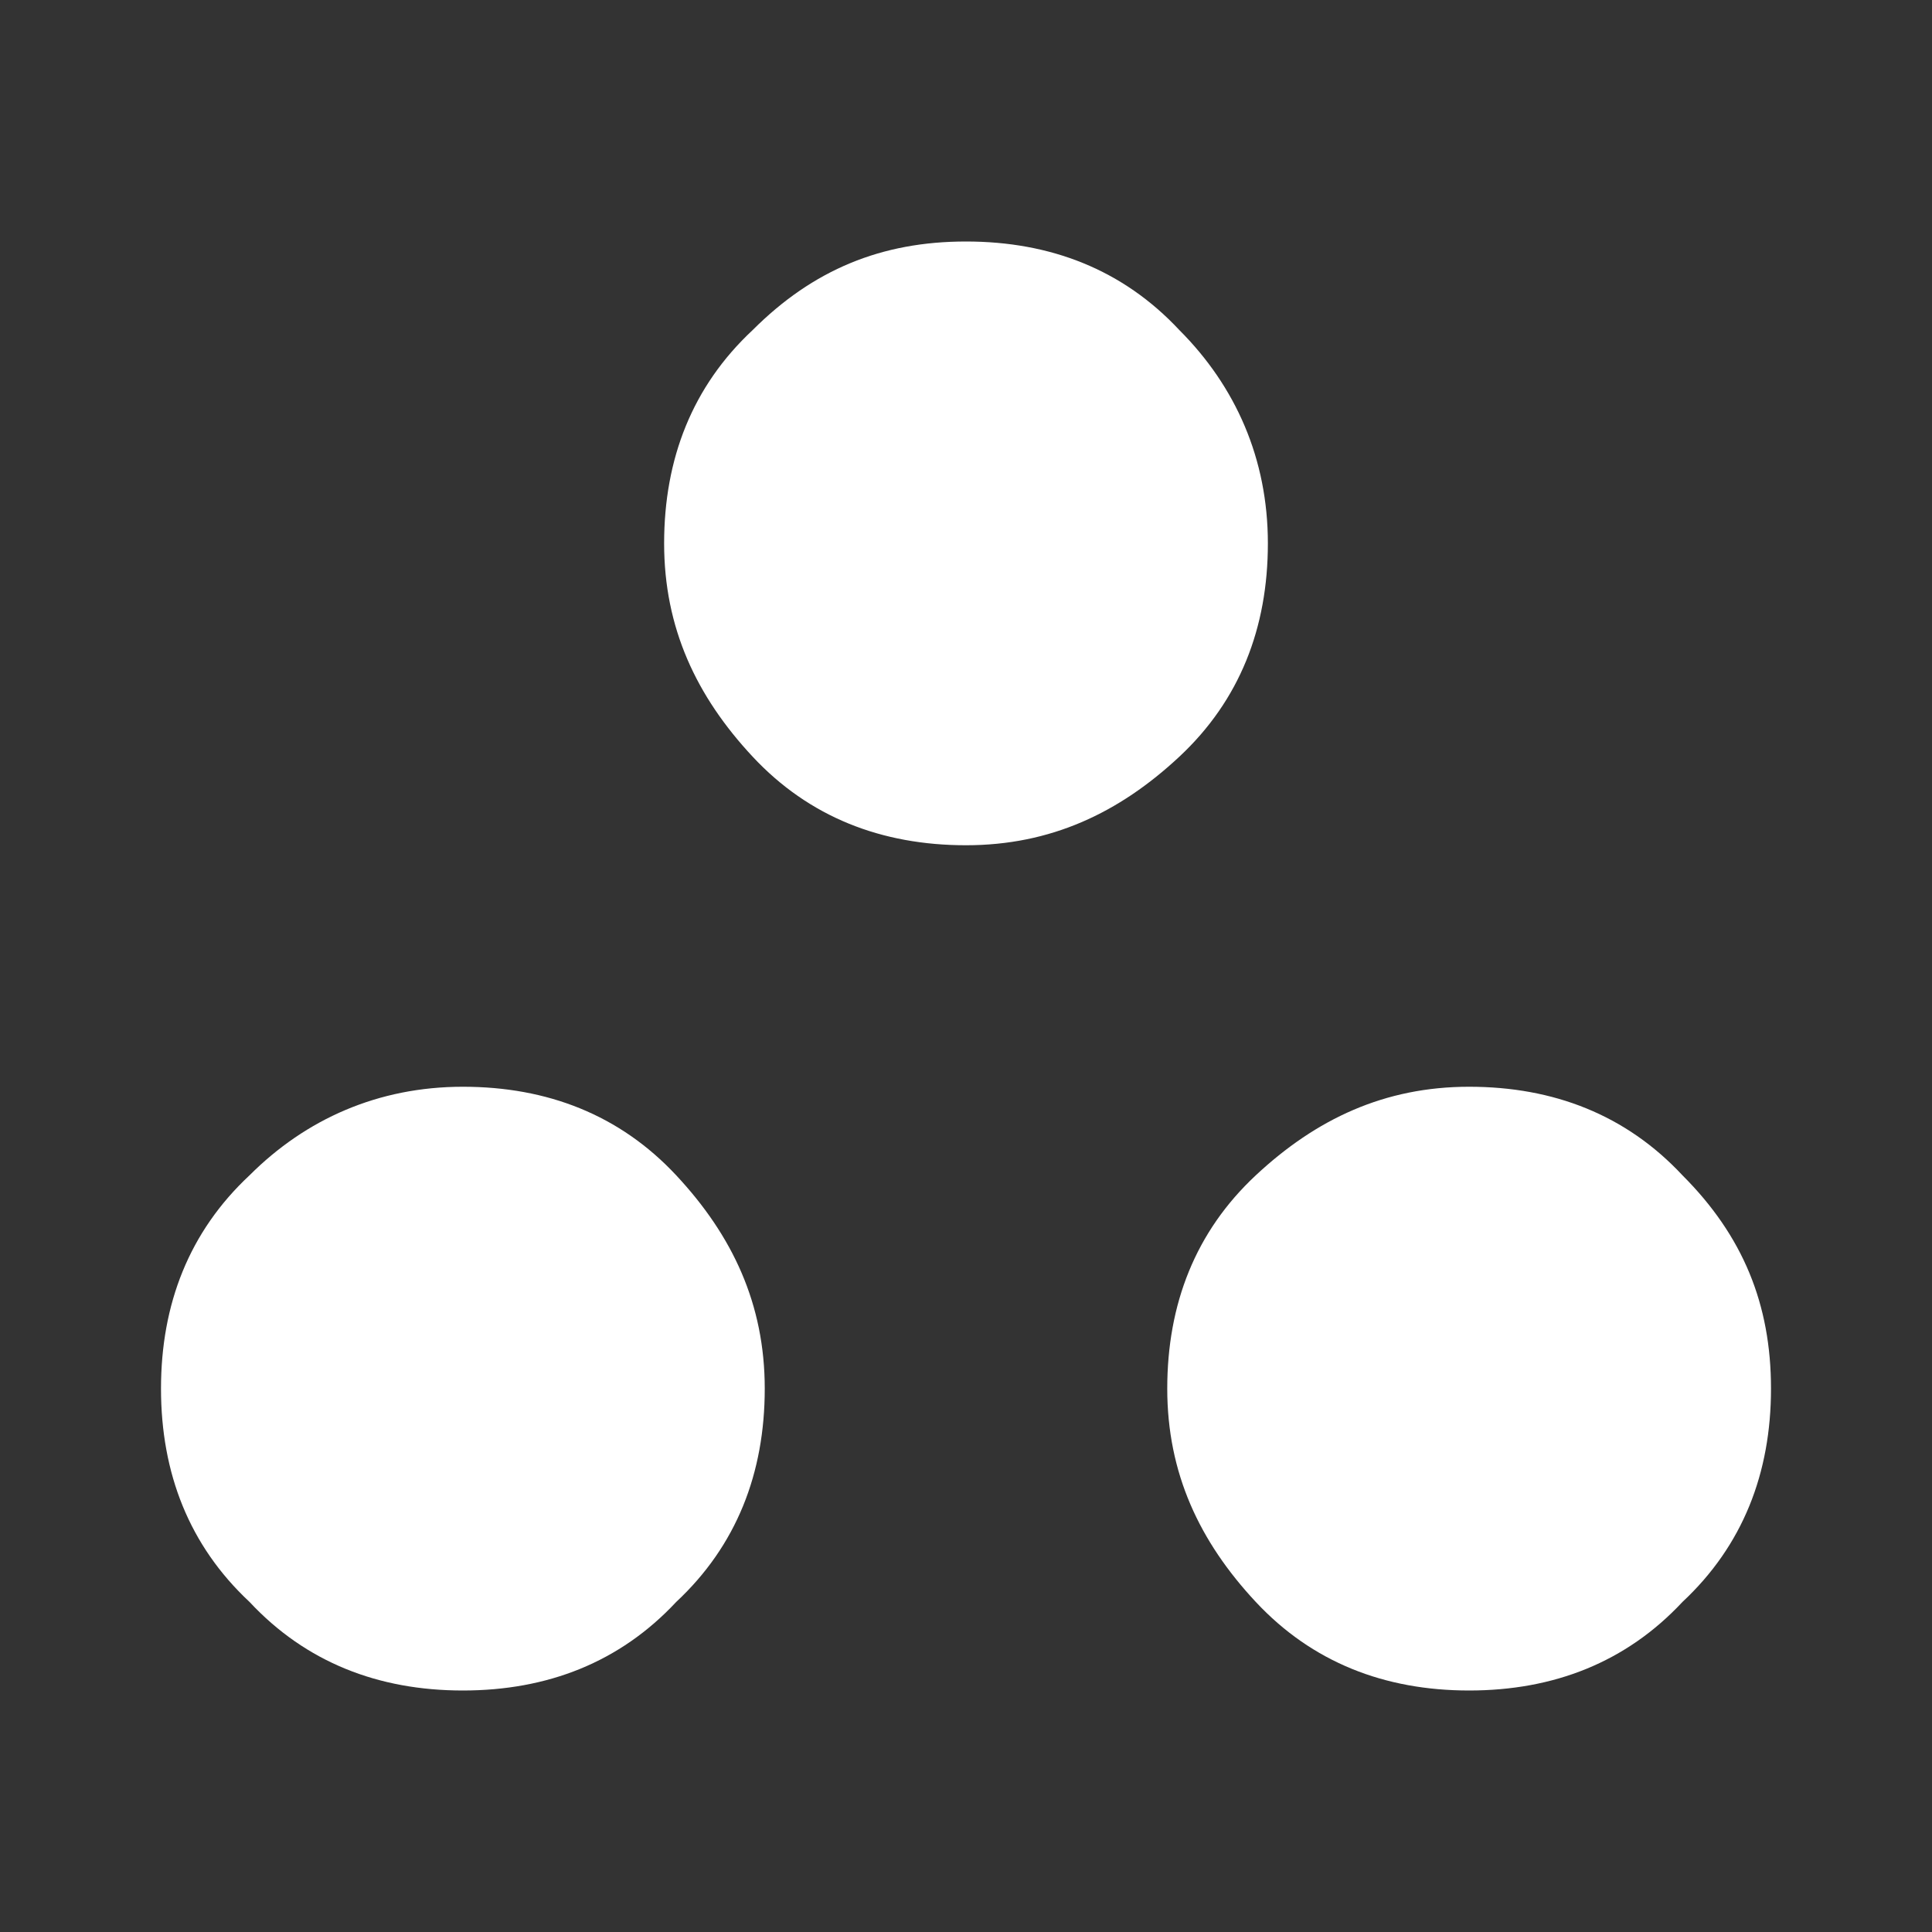 <?xml version="1.0" encoding="utf-8"?>
<!-- Generator: Adobe Illustrator 26.5.0, SVG Export Plug-In . SVG Version: 6.00 Build 0)  -->
<svg version="1.1" id="Lager_1" xmlns="http://www.w3.org/2000/svg" xmlns:xlink="http://www.w3.org/1999/xlink" x="0px" y="0px"
	 viewBox="0 0 48 48" style="enable-background:new 0 0 48 48;" xml:space="preserve">
<rect x="0" y="0" width="48" height="48" fill="#333333" stroke="none"/>
<style type="text/css">
	.st0{fill:#FFFFFF;}
</style>
<path class="st0" d="M11.5,42c-2.1,0-3.9-0.7-5.3-2.2C4.7,38.4,4,36.6,4,34.5s0.7-3.9,2.2-5.3c1.4-1.4,3.2-2.2,5.3-2.2
	s3.9,0.7,5.3,2.2c1.4,1.5,2.2,3.2,2.2,5.3s-0.7,3.9-2.2,5.3C15.4,41.3,13.6,42,11.5,42z M36.5,42c-2.1,0-3.9-0.7-5.3-2.2
	c-1.4-1.5-2.2-3.2-2.2-5.3c0-2.1,0.7-3.9,2.2-5.3c1.5-1.4,3.2-2.2,5.3-2.2s3.9,0.7,5.3,2.2c1.5,1.5,2.2,3.2,2.2,5.3
	s-0.7,3.9-2.2,5.3C40.4,41.3,38.6,42,36.5,42z M24,21c-2.1,0-3.9-0.7-5.3-2.2c-1.4-1.5-2.2-3.2-2.2-5.3s0.7-3.9,2.2-5.3
	c1.5-1.5,3.2-2.2,5.3-2.2c2.1,0,3.9,0.7,5.3,2.2c1.4,1.4,2.2,3.2,2.2,5.3c0,2.1-0.7,3.9-2.2,5.3S26.1,21,24,21z"/>
</svg>
